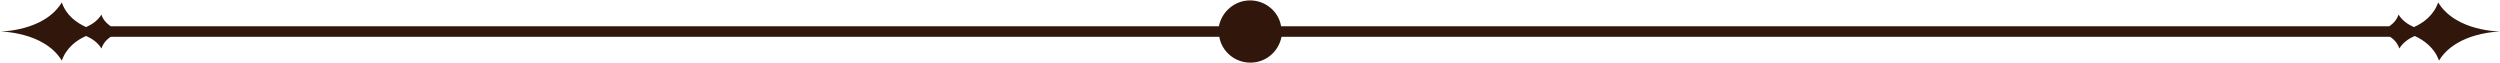 <svg xmlns="http://www.w3.org/2000/svg" xmlns:xlink="http://www.w3.org/1999/xlink" id="Capa_1" x="0px" y="0px" viewBox="0 0 618.6 15.5" style="enable-background:new 0 0 618.6 15.5;" xml:space="preserve"><style type="text/css">	.st0{fill:#31170B;}</style><path class="st0" d="M612.6,6.9c-3.3-0.9-7.1-2.7-9.3-6.3c-1.1,3.2-3.7,5.1-6,6.1c-1.4-0.6-2.9-1.6-3.8-3.1c-0.4,1.2-1.1,2-1.9,2.6 c-0.1,0.1-0.3,0.2-0.4,0.3H317c-0.6-3.6-3.8-6.4-7.7-6.4c-3.8,0-7,2.8-7.7,6.4H27.4c-0.1-0.1-0.3-0.2-0.4-0.3 c-0.8-0.6-1.6-1.5-1.9-2.6c-0.9,1.5-2.4,2.5-3.8,3.1c-2.2-1-4.9-2.8-6-6.1C13.1,4.2,9.3,6,6,6.9C2.7,7.8,0,7.8,0,7.8s2.7,0,6,0.9 c3.3,0.9,7.1,2.7,9.3,6.3c1.1-3.2,3.7-5.1,6-6.1c1.4,0.6,2.9,1.6,3.8,3.1c0.3-0.9,0.8-1.6,1.3-2.1c0.3-0.3,0.6-0.5,1-0.8h274.3 c0.6,3.6,3.8,6.4,7.7,6.4s7-2.8,7.7-6.4h274.3c0.3,0.2,0.7,0.5,1,0.8c0.6,0.6,1,1.3,1.3,2.1c0.9-1.5,2.4-2.5,3.8-3.1 c2.2,1,4.9,2.9,6,6.1c2.2-3.6,6-5.4,9.3-6.3c3.3-0.9,6-0.9,6-0.9S615.9,7.8,612.6,6.9z"></path></svg>